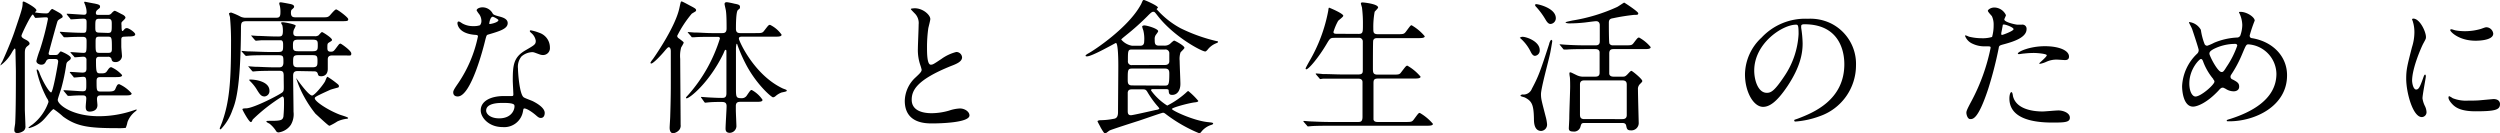 <svg xmlns="http://www.w3.org/2000/svg" viewBox="0 0 432.84 23.09"><g id="レイヤー_2" data-name="レイヤー 2"><g id="画像"><path d="M9.55,9.52a.77.77,0,0,0,.47-.1c.08-.07.4-.52.5-.52s1.75.7,1.75,1.15a.54.54,0,0,1-.27.4c-.43.32-.48.37-.55.87a32.28,32.28,0,0,1-.83,3.93c-.07.3-.62,1.8-.62,2.05,0,.8,2.47,2.82,7.1,2.82a18.41,18.41,0,0,0,6-1c.5-.18.57-.18.57-.1s-.1.15-.17.22a4.13,4.13,0,0,0-1.43,1.9,4.82,4.82,0,0,1-.3,1,10.45,10.45,0,0,1-1.42.05c-5.07,0-7.07-.3-9.42-2a13.63,13.63,0,0,0-1.65-1.3c-.23,0-1.25,1.33-1.5,1.58A5.28,5.28,0,0,1,5,22.19s-.07-.05-.07-.1a4,4,0,0,1,.65-.5,8.39,8.39,0,0,0,2.82-3.94A1.3,1.3,0,0,0,8.12,17a18.65,18.65,0,0,1-1.77-4.78c0-.12,0-.2.07-.2s.25.15.38.5C7.32,14,8.52,16,8.85,16s1.22-5.1,1.22-5.33c0-.42-.27-.45-.5-.45h-1a.61.61,0,0,0-.55.3c-.2.4-.35.68-.87.68-.28,0-.85-.18-.85-.65a14.82,14.82,0,0,1,.6-1.9A45.77,45.77,0,0,0,8.3,3.3C8.3,3,8.15,3,7.87,3S6.3,3.1,6.15,3.1s-.35-.58-.48-.58c-.3,0-1.95,3.43-1.95,3.65s.08.38.73.7c.2.1.67.35.67.68,0,.15-.1.22-.32.4-.43.3-.5.67-.5,1.27,0,1.38,0,8.15,0,9.68,0,.4.1,2.42.1,2.87a1,1,0,0,1-.27.85,2,2,0,0,1-1.1.42c-.45,0-.55-.25-.55-.55s.15-1,.15-1.22c.12-2.15.12-6.57.12-8.87,0-.5-.07-3.1-.07-3.43s0-.57-.15-.57A3.12,3.12,0,0,0,2.1,9,7,7,0,0,1,.05,11.35s0,0,0,0a3,3,0,0,1,.33-.67c.17-.33,1.44-3.18,2.09-5.08C3.77,1.75,3.92,1.32,3.92.52c0-.15,0-.25.18-.25s2.2,1.08,2.2,1.5c0,.08,0,.13-.13.23s-.1.1-.1.15A11.55,11.55,0,0,0,8,2.32.57.57,0,0,0,8.57,2c.35-.45.43-.45.48-.45s1.12.6,1.25.68.55.35.55.65a.25.25,0,0,1-.13.2c-.6.35-.67.4-.77.62S8.42,9.17,8.42,9.22c0,.3.18.3.33.3Zm12-3.17C21,6.35,21,6.6,21,7V8.1c0,.25.12,1.4.12,1.65a1.1,1.1,0,0,1-1.12,1c-.58,0-.66-.3-.7-.57a.59.59,0,0,0-.63-.35H17.3c-.33,0-.68,0-.68.6,0,2.12.08,2.27.75,2.27s.9,0,1.18-.42.45-.65.72-.65A5.51,5.51,0,0,1,21.14,13c0,.35-.5.35-1.35.35H17.4c-.55,0-.68.17-.68.72,0,1.6,0,1.78.73,1.78h.92c.92,0,1.4,0,1.58-.4.3-.68.37-.88.69-.88a6.18,6.18,0,0,1,2.15,1.6c0,.35-.5.35-1.32.35h-4c-.3,0-.68,0-.68.63,0,.17.08.9.08,1.05,0,1.12-1.23,1.12-1.33,1.12-.6,0-.7-.35-.7-.85,0-.22.1-1.22.1-1.42,0-.5-.35-.53-.57-.53a19.68,19.68,0,0,0-2.2.08l-.35,0c-.1,0-.15-.08-.23-.18l-.47-.57a.7.7,0,0,1-.13-.15.09.09,0,0,1,.1-.08c.5,0,2.73.18,3.2.18.65,0,.65-.23.65-1.15,0-1.08,0-1.35-.55-1.35-.22,0-1.32.12-1.5.12s-.12-.07-.22-.17l-.48-.58c-.1-.1-.1-.12-.1-.15s0-.07.08-.07c.35,0,1.8.12,2.1.12.6,0,.7-.27.7-.72V10.4a.51.51,0,0,0-.55-.58c-.23,0-1.28.1-1.43.1s-.1-.07-.2-.17l-.5-.55c-.1-.13-.1-.15-.1-.18s0,0,.08,0c.25,0,1.82.13,2.15.13.57,0,.57-.13.57-2,0-.47-.05-.77-.7-.77-.1,0-1.77,0-2.6.07l-.52,0c-.1,0-.13,0-.23-.15l-.47-.57c-.1-.13-.1-.13-.1-.18s0-.05.07-.05.95.08,1.13.08c.85.05,2,.1,2.8.1.62,0,.62-.08.62-1.78,0-.37,0-.67-.57-.67-.3,0-1.88.12-2.08.12s-.12-.07-.22-.17l-.48-.58c0-.07-.1-.12-.1-.15s0-.07.08-.07c.47,0,2.52.17,2.92.17.15,0,.45,0,.45-.45a3,3,0,0,0-.17-1c0-.12-.25-.62-.25-.72A.15.15,0,0,1,14.72.3s1.5.3,1.68.32c.57.13.92.2.92.5s-.05.23-.5.63a.67.67,0,0,0-.22.52c0,.3.22.3.37.3h1.65a.75.75,0,0,0,.73-.32c.12-.13.37-.38.52-.38s1.17.58,1.3.63.55.3.55.55-.65.7-.68.85a1.41,1.41,0,0,0,0,.47c0,.2,0,1,.14,1s.3-.25.36-.3a.52.52,0,0,1,.44-.2c.35,0,1.43.75,1.43,1.07s-.45.38-1.35.38ZM18.67,5.7c.68,0,.68-.23.68-1.45,0-.65,0-1-.68-1H17.2c-.7,0-.7.25-.7,1.4,0,.7,0,1,.7,1Zm.08,3.45c.45,0,.62-.1.62-.68,0-1.9,0-2.12-.65-2.12H17.2c-.65,0-.65.22-.65,1.1,0,1.52,0,1.7.67,1.7Z"/><path d="M55.65,3c1,0,1.1,0,1.45-.32.17-.18.87-1.05,1.1-1.05S60.29,3,60.29,3.32s-.12.35-1.27.35H42.72c-1,0-1,.28-1,1.45-.07,10.55-1,12.75-1.5,14a9,9,0,0,1-2,3.27.17.17,0,0,1-.18-.15c0-.08.45-1.1.5-1.33C39.67,17.65,40,14.27,40,7.57A46,46,0,0,0,39.82,3c0-.1-.17-.55-.17-.65s.27-.18.37-.18a11.13,11.13,0,0,1,1.7.75,2.34,2.34,0,0,0,1,.15h5c.48,0,.83,0,.83-.87A4.57,4.57,0,0,0,48.45,1a1.52,1.52,0,0,1-.1-.42c0-.15.1-.18.25-.18s1.2.2,1.45.25.87.13.87.5c0,.15-.07.23-.42.53-.1.07-.13.37-.13.52,0,.8.43.8.93.8ZM51.57,12.3c-.65,0-.82.27-.82.85,0,.87.07,5.22.07,6.2a3.6,3.6,0,0,1-.47,2.27,3.09,3.09,0,0,1-2.08,1.3.47.47,0,0,1-.45-.2,5.13,5.13,0,0,0-1.15-1.3c-.07-.05-.55-.25-.55-.38s.23-.12.8-.12c1.75,0,2-.13,2.15-.72a24.29,24.29,0,0,0,.1-2.78c0-.2,0-.72-.3-.72a29.76,29.76,0,0,0-5.12,4c-.15.35-.18.43-.33.43-.32,0-1.45-2.1-1.45-2.2s.15-.17.6-.17c1.35,0,6-2.45,6.33-2.78s.22-.47.22-2.82c0-.73-.15-.9-.77-.9H47.5c-.6,0-2.28,0-3.15.07l-.53.05c-.1,0-.12-.05-.22-.15l-.48-.57c-.12-.13-.12-.13-.12-.18s.07,0,.1,0,.92.08,1.1.08c.72,0,2,.1,3.42.1h.65c.3,0,.8,0,.8-.85,0-1.08,0-1.25-.87-1.25H46.32c-.8,0-2.52,0-3.17.07l-.53.05c-.07,0-.12-.05-.22-.15L41.92,9c-.1-.13-.1-.13-.1-.18s0,0,.08,0,.92.08,1.1.08c.72,0,2.65.1,3.45.1h1.72c.85,0,.85-.28.85-1.18,0-.37,0-.85-.42-.85-1.2,0-2,0-3.25,0-.13,0-1,.08-1,.08a.31.31,0,0,1-.25-.15l-.5-.58c-.1-.12-.1-.12-.1-.17s.05,0,.1,0,.9.07,1.08.07c.72,0,2,.1,3.45.1.65,0,.85-.07.85-1a4.52,4.52,0,0,0-.08-.87c0-.08-.22-.35-.22-.48s.17-.12.27-.12c.3,0,2.25.35,2.25.6a5.2,5.2,0,0,1-.3.65,1.51,1.51,0,0,0-.12.57c0,.6.37.6.87.6h2.83a1.08,1.08,0,0,0,.67-.15c.08-.07.48-.57.6-.57s1.73,1,1.73,1.35c0,.15-.05.17-.5.45-.28.17-.3.25-.3.87,0,.38,0,.73.57.73s.55-.13,1.4-1.23a.41.41,0,0,1,.3-.17c.12,0,1.87,1.22,1.87,1.7s-.12.35-1.29.35h-2c-.7,0-.78.35-.78.72,0,.2,0,1.35,0,1.6,0,1.28-1,1.28-1.13,1.28-.5,0-.52-.18-.6-.43-.12-.42-.45-.42-.72-.42ZM45.8,16.7c-.6,0-.85-.4-1.45-1.38a7.55,7.55,0,0,0-.93-1.15c-.07-.07-.27-.25-.27-.32s.1-.08.17-.08c1.08,0,3.33.4,3.33,1.93A.93.93,0,0,1,45.8,16.7Zm5.8-9.83c-.83,0-.88.3-.88,1s0,1,.88,1h2.55c.82,0,.87-.28.87-1s0-1-.87-1Zm0,2.68c-.85,0-.85.3-.85,1.22,0,.68.17.88.85.88h2.5c.87,0,.87-.35.87-1.15s-.12-.95-.87-.95Zm6.69,5.67c-.29.08-.87.23-1.12.33-2.65,1.2-2.67,1.27-2.67,1.47,0,.53,2.2,2,4.25,2.8.22.1,1.52.45,1.52.6s-.23.15-.3.15a5.41,5.41,0,0,0-1.55.45,10.4,10.4,0,0,1-1.35.75.34.34,0,0,1-.2-.08c-.42-.3-1.77-1.57-2.25-2a19.66,19.66,0,0,1-1.9-2.83,17.48,17.48,0,0,1-1.42-3.25s0-.07,0-.07,2.08,3,2.73,3c.4,0,1.75-1.62,2.22-2.4.08-.12.3-.85.45-.85a14.48,14.48,0,0,1,1.3.9c.62.48.68.53.68.75S58.47,15.17,58.29,15.22Z"/><path d="M83.35,3.6A2.07,2.07,0,0,0,83,2.5a4.89,4.89,0,0,1-.48-.7c0-.3.53-.53,1-.53a2,2,0,0,1,1.8,1.1c.12.18.37.28,1.12.48C87,3,87.9,3.25,87.9,4c0,1-1.4,1.4-3.43,2-.22.07-.25.15-.47,1-.3,1.25-2.45,9.7-4.75,9.7-.68,0-.78-.45-.78-.7s.08-.47.83-1.55a22.44,22.44,0,0,0,3.45-8.15c0-.22-.18-.25-.55-.27-3-.25-3-2-3-2s0-.3.17-.3.18,0,.68.33A3.72,3.72,0,0,0,82,4.52a3.1,3.1,0,0,0,1.1-.15A1.15,1.15,0,0,0,83.35,3.6Zm7.2,15.65A3.28,3.28,0,0,1,87,22c-2.37,0-3.77-1.65-3.77-2.9,0-1.62,1.77-2.47,4-2.47l1.3,0c.23,0,.35,0,.35-.28s-.1-2.05-.1-2.4c0-2.75.15-4.07,2.25-5.27,1.55-.9,1.73-1,1.73-1.63a2.18,2.18,0,0,0-.7-1.27c-.23-.2-.33-.3-.33-.4s.08-.13.18-.13a8.06,8.06,0,0,1,1.47.43,2.68,2.68,0,0,1,1.83,2.55,1.19,1.19,0,0,1-1.18,1.3,1.69,1.69,0,0,1-.57-.1c-1-.35-1-.4-1.35-.4a3,3,0,0,0-1.83.75,2.83,2.83,0,0,0-.6,2.07c0,.63.25,4.5,1,5,.23.17,1.4.57,1.63.7.52.27,2,1.07,2,2,0,.42-.17.87-.67.87-.25,0-.4-.07-.78-.4-.67-.6-1.82-1.37-2.17-1.22C90.6,18.9,90.6,19,90.55,19.25ZM87,17.82c-.58,0-2.83,0-2.83,1.33,0,.6.75,1.34,2.25,1.34,2.43,0,2.78-1.89,2.63-2.29S87.52,17.82,87,17.82Zm-.68-14.3c0-.17-.87-.62-1-.62-.43,0-.6,1-.6,1.1a.25.25,0,0,0,0,.15C84.77,4.22,86.27,3.9,86.27,3.52Z"/><path d="M115.12,8.77c-.6.73-2,2.23-2.37,2.23a.14.14,0,0,1-.13-.15,2.94,2.94,0,0,1,.43-.63c.7-1,3.9-5.7,4.57-8.8.25-1.15.25-1.17.4-1.17s1.43.72,1.5.75c.7.37,1,.52,1,.75s-.08.2-.75.62a19.34,19.34,0,0,0-2.53,3.85.61.61,0,0,0,.33.45c.72.55.8.6.8.75a6,6,0,0,1-.43.78,5.5,5.5,0,0,0-.17,2c0,1.63.07,9.6.07,11.4a1.18,1.18,0,0,1-.22.87,1.69,1.69,0,0,1-1.05.6c-.63,0-.63-.8-.63-.95,0-.3.1-1.69.1-2,.13-4.22.1-4.92.1-11.25,0-.55-.22-.7-.35-.7S115.5,8.32,115.12,8.77ZM121.47,17c-.1-.12-.1-.12-.1-.17s0-.05.08-.05,1.27.1,1.47.1c1,.05,1.4.07,2.08.07.45,0,.77-.07.77-.8,0-1.12,0-6.05,0-7.07,0-.28,0-.45-.13-.45s-.12,0-.42.7c-2.48,5.07-5.85,7.7-6.35,7.7a.12.12,0,0,1-.1-.13c0-.07.25-.32.37-.45a26.59,26.59,0,0,0,5.5-9.77c0-.3-.27-.3-.42-.3H123c-.58,0-2.1,0-2.78.07l-.35,0c-.1,0-.12,0-.22-.17l-.48-.55c-.1-.13-.1-.15-.1-.18s0,0,.08,0,.95.08,1.12.08c.9,0,2,.1,2.93.1h1.87c.43,0,.73-.15.73-.8s0-2.18-.1-2.93c0-.22-.25-1.12-.25-1.32s.15-.3.37-.3,1.13.2,1.3.25c.65.12,1,.2,1,.55s-.05.27-.37.57-.33,2.5-.33,3.23c0,.5.18.75.73.75h2.57c1.15,0,1.28,0,1.6-.43.68-.87.75-1,1-1a5.22,5.22,0,0,1,2,1.7c0,.35-.52.35-1.35.35h-5.49c-.25,0-.55,0-.55.35s2.6,6.25,7.57,8.6c.1.05.55.2.62.25a.2.2,0,0,1,.1.17c0,.15-.77.25-.92.3a3.46,3.46,0,0,0-1,.6.78.78,0,0,1-.46.23c-.27,0-3-2.33-4.84-6a26.85,26.85,0,0,1-1.3-3c0-.07-.08-.27-.15-.27s-.13.6-.13.77c0,1.08,0,5.83,0,6.8,0,1.68,0,1.85,1,1.85a1,1,0,0,0,.85-.42c.6-.88.68-1,.88-1a5.21,5.21,0,0,1,1.87,1.7c0,.35-.47.35-1.25.35h-2.65c-.65,0-.72.4-.72.73v.7c0,.45.1,2.44.1,2.84A1.2,1.2,0,0,1,126.37,23c-.6,0-.75-.33-.75-.73,0-.6.18-3.32.18-3.89,0-.73-.48-.73-1-.73s-1.38,0-2.2.08l-.48.05c-.1,0-.12-.05-.2-.15Z"/><path d="M158.5,13.42c.75-.7,1.07-1,1.07-1.35a6.21,6.21,0,0,0-.22-.77,8.06,8.06,0,0,1-.43-2.93c0-.57.13-3.47.13-4.12a2.35,2.35,0,0,0-.75-2c-.53-.55-.6-.62-.6-.7s.6-.12.67-.12c1.43,0,2.7,1.15,2.7,1.87,0,.23-.3,1.35-.35,1.6a23.7,23.7,0,0,0-.22,3.3c0,.95,0,3,.65,3,.35,0,.5-.1,1.85-1A7.59,7.59,0,0,1,165.57,9a1,1,0,0,1,1,.93c0,.75-1,1.15-1.92,1.5-5.95,2.4-6.8,4.22-6.8,5.85s1.45,2.32,3.47,2.32a11.18,11.18,0,0,0,3-.45,6.75,6.75,0,0,1,1.88-.37c.85,0,1.65.57,1.65,1.2,0,1.27-5.1,1.39-6.43,1.39-1.15,0-4.77,0-4.77-3.92A5.67,5.67,0,0,1,158.5,13.42Z"/><path d="M197.37,7.92c.23,0,.73,0,.73-.75a6,6,0,0,0-.15-1.9,5.38,5.38,0,0,1-.2-.65c0-.17.25-.22.37-.22.48,0,2.4.57,2.4,1,0,.15-.42.63-.47.75a1.17,1.17,0,0,0-.13.65c0,.68,0,1.1.75,1.1h.9a1.52,1.52,0,0,0,1-.3c.1-.1.6-.57.72-.57s1.78.87,1.78,1.25c0,.15-.6.67-.68.8a3.54,3.54,0,0,0-.15,1.45c0,.65.13,3.45.13,4,0,1-.45,1.9-1.43,1.9-.55,0-.57-.32-.6-.75,0-.25-.25-.25-.67-.25h-2.1c-.1,0-.28,0-.28.23a10,10,0,0,0,2.8,2.62A14.93,14.93,0,0,0,205.4,16c.07-.08.22-.23.35-.23a12.53,12.53,0,0,1,1.72,1.7c0,.18-.4.23-.57.25-.9.08-4,.9-4,1.15s3.67,2,6.19,2.27c.75.08.95.1.95.25s-.3.23-.37.25a3.6,3.6,0,0,0-1.58,1.05c-.25.33-.32.38-.47.38A25.61,25.61,0,0,1,202,19.87c-.35-.27-.45-.35-.65-.35s-3.58,1.2-4.28,1.42-4.7,1.5-4.95,1.65-.62.5-.77.5-.25-.1-.78-1c-.07-.18-.55-1-.55-1.1s.3-.18.53-.18a12.26,12.26,0,0,0,2.32-.25c.68-.09.7-.79.7-1.22,0-.9.05-6.65.05-7.9,0-.6,0-4-.42-4-.1,0-4.1,2.32-5,2.32-.1,0-.25,0-.25-.12s.36-.33.45-.38c1-.52,6.93-4.45,9.1-8.42.08-.1.28-.63.35-.73a.24.24,0,0,1,.2-.12c.13,0,2.43,1,2.43,1.32,0,.05-.23.23-.23.28a15.12,15.12,0,0,0,4.15,3.3,29,29,0,0,0,6.2,2.22c.1,0,.27,0,.27.15s-.15.15-.42.28a3.49,3.49,0,0,0-1.4,1.1c-.25.25-.28.27-.4.27-.58,0-5.4-2.52-8.25-6.22-.47-.6-.52-.65-.7-.65s-.3,0-1.05.77A43,43,0,0,1,195,6.07c-.17.15-.87.68-.87.78A3.15,3.15,0,0,0,196,7.92Zm4.3,6.9c.63,0,.78-.1.78-2,0-.45,0-.95-.73-.95H196c-.75,0-.75.3-.75,1.87,0,.58,0,1.05.75,1.05Zm.05-3.57c.4,0,.73-.2.73-.63V9.27a.65.65,0,0,0-.73-.7H196c-.72,0-.72.2-.72,2a.63.63,0,0,0,.72.7ZM196,15.47c-.42,0-.67.08-.75.53,0,.1,0,2.8,0,3.15s0,.8.55.8c.35,0,3.7-.78,4.4-.93.12,0,.52-.1.52-.25a3.11,3.11,0,0,0-.4-.5A16.69,16.69,0,0,1,198.7,16c-.25-.45-.4-.53-.83-.53Z"/><path d="M235.2,5.87c.77,0,.77-.3.77-1.55a22.18,22.18,0,0,0-.15-2.92c0-.13-.2-.68-.2-.8s.1-.18.28-.18,2.7.25,2.7.88c0,.15-.53.62-.6.75a14.45,14.45,0,0,0-.23,2.87c0,.65,0,1,.8,1h3.23c1.15,0,1.27,0,1.6-.42.75-1,.82-1.13,1-1.13a8.6,8.6,0,0,1,2.27,1.9c0,.33-.58.33-1.32.33h-6.85c-.28,0-.63,0-.75.42-.05.2-.05,4.1-.05,4.83s.05,1.07.82,1.07h2.48c1.17,0,1.3,0,1.6-.42.77-1,.85-1.13,1.07-1.13a8.49,8.49,0,0,1,2.28,1.9c0,.33-.58.33-1.35.33H238.6c-.73,0-.8.25-.8.85,0,.75,0,6.12,0,6.25.1.37.4.42.8.42h4.57c1.15,0,1.28,0,1.6-.42.75-1,.82-1.15,1.05-1.15a8.57,8.57,0,0,1,2.27,1.89c0,.33-.57.33-1.32.33h-16.6c-2.2,0-2.92.05-3.15.07l-.55.05c-.07,0-.12-.05-.19-.15l-.5-.57c-.11-.13-.11-.13-.11-.18s0-.05.11-.05.92.08,1.09.08c1.23.05,2.25.1,3.43.1h4.77c.45,0,.83,0,.83-.9v-6c0-.3-.15-.6-.73-.6H232.3c-2.2,0-2.93,0-3.15,0s-.45.07-.53.07-.15-.07-.22-.17l-.5-.58c-.08-.1-.1-.12-.1-.15s0-.07.1-.07.92.07,1.1.1c1.22,0,2.25.07,3.42.07h2.78c.75,0,.75-.37.75-.77V7.2a.63.63,0,0,0-.73-.65H231.1c-.78,0-.83.07-1.45,1.12C228.27,10,226.57,12,226.17,12c-.09,0-.12-.07-.12-.15s.4-.8.62-1.2a27.14,27.14,0,0,0,3.3-8.8c.05-.47.1-.52.15-.52s2.45,1,2.45,1.4c0,.2-.8.75-.9.9a9.48,9.48,0,0,0-.8,1.9c0,.32.3.32.63.32Z"/><path d="M263.58,6.37c.77,0,3,.83,3,2.3a.92.92,0,0,1-.82,1c-.25,0-.48-.18-.73-.68a7.37,7.37,0,0,0-1.9-2.45S263.38,6.37,263.58,6.37Zm.09,10a1.56,1.56,0,0,0,1.55-1c1.15-2.15,1.45-3,3-7.77,0-.15.25-.7.35-.7a.23.23,0,0,1,.18.25c0,.07-.33,2-.38,2.15-.22,1.1-1.57,5.95-1.57,7,0,.82.1,1.12.82,3.92a7,7,0,0,1,.23,1.27,1.09,1.09,0,0,1-1,1.18c-1.25,0-1.27-1.5-1.27-2.15-.05-2.37-.35-3-1.53-3.62-.12-.08-.8-.2-.8-.33S263.52,16.35,263.67,16.35ZM266,.72c.32,0,3.37.68,3.37,2.43a1,1,0,0,1-.9,1c-.22,0-.47-.08-.82-.65a13,13,0,0,0-1.75-2.38.32.32,0,0,1-.1-.17C265.75.87,265.77.72,266,.72Zm10.2,12.55c.75,0,.75-.45.75-.75,0-.47,0-3.45,0-3.52-.05-.3-.25-.5-.72-.5h-1.7c-2.2,0-2.93.05-3.18.07l-.52,0c-.08,0-.13,0-.23-.15l-.47-.57c-.1-.13-.1-.13-.1-.18s0,0,.07,0,1,.08,1.1.08c1.23.07,2.25.1,3.43.1h1.55c.3,0,.8,0,.8-.68V4.37c0-.32-.13-.7-.63-.7-.35,0-1.87.23-2.2.25a24.47,24.47,0,0,1-2.47.13c-.35,0-.63-.1-.63-.18s1-.27,1.2-.32A29.87,29.87,0,0,0,280,1.2c.2-.1,1.15-.75,1.2-.75S283.64,2,283.64,2.3s-.22.27-.67.27a35.55,35.55,0,0,0-3.67.58c-.48.07-.75.2-.75.77s0,3.45.1,3.63a.66.66,0,0,0,.62.3h2c1.15,0,1.27,0,1.59-.43.63-.82.7-.92.93-.92a7,7,0,0,1,2,1.65c0,.35-.5.35-1.33.35h-5.07c-.4,0-.77.07-.77.75,0,.37,0,3.42,0,3.55.08.4.45.47.75.47h1.55c.33,0,.48,0,.9-.45s.52-.55.65-.55,1.87,1.4,1.87,1.75c0,.13-.07.2-.42.55a1.19,1.19,0,0,0-.33.95c0,.9.13,5.65.13,5.7a1.27,1.27,0,0,1-1.38,1.35c-.62,0-.69-.3-.79-.83-.05-.2-.15-.45-.68-.45h-6.4c-.65,0-.67.05-.85.7a1.13,1.13,0,0,1-1.25.78c-.42,0-.75-.08-.75-.55,0-.13.08-1.48.08-1.75,0-1,.15-4.75.15-5.45,0-.4,0-1.22-.05-1.67a4.46,4.46,0,0,1-.08-.58c0-.07,0-.25.13-.25s.22.05,1.1.48a2.62,2.62,0,0,0,1.42.27Zm4.7,7.35c.42,0,.75-.15.75-.7,0-.82,0-4.45,0-5.2,0-.32,0-.8-.75-.8H274.3c-.43,0-.75.15-.75.7V19.8c0,.42.05.82.75.82Z"/><path d="M311.85,4.55c0,.07,0,.17,0,.27a19.16,19.16,0,0,1,.25,2.7c0,1.68-.38,4-2.58,7.33-2,3-3.27,3.65-4.27,3.65-1.65,0-3.13-2.58-3.13-5.63A8.81,8.81,0,0,1,305,6.5a10.33,10.33,0,0,1,8-3.25,8.15,8.15,0,0,1,4,.8,7.82,7.82,0,0,1,4.34,7.27,9.32,9.32,0,0,1-6.29,8.8,15.34,15.34,0,0,1-4.15.92c-.1,0-.25,0-.25-.17s0-.1.67-.35c2.6-1,8-3.17,8-9.4,0-1-.09-6.92-6.92-6.92C311.87,4.2,311.85,4.4,311.85,4.55Zm-8.13,7.67c0,1.63.65,3.85,2.18,3.85.72,0,1.32-.3,3.05-2.9A14.33,14.33,0,0,0,311.4,5.9c0-1.5-.1-1.63-.43-1.63C308.6,4.27,303.72,7.5,303.72,12.22Z"/><path d="M341.35,17.47a33.75,33.75,0,0,0,3.3-9.2c0-.25-.1-.25-.9-.25a4.76,4.76,0,0,1-2.23-.45,2.41,2.41,0,0,1-1.3-1.35c0-.07.08-.1.1-.1a4.66,4.66,0,0,1,.58.23,9.44,9.44,0,0,0,2.22.27,5.63,5.63,0,0,0,1.78-.22,7.27,7.27,0,0,0,.27-2.05,3.45,3.45,0,0,0-.3-1.55c-.1-.13-.7-.75-.7-.93s.48-.57,1.13-.57a2.26,2.26,0,0,1,2,1.32c0,.13-.28.63-.28.75,0,.48,2,.9,2.25.9l.78,0a.71.71,0,0,1,.82.78c0,1.4-2.12,2.12-3.77,2.57-.85.23-1,.25-1.05.7a65.69,65.69,0,0,1-1.83,7.1c-1.72,5.2-2.62,5.2-3.1,5.2s-.67-.82-.67-1.1S340.57,18.92,341.35,17.47Zm5.27-11.42c.13,0,2-.68,2-1s-1.35-.8-1.63-.8-.22,0-.27.3c-.1.5-.1.57-.23,1.17C346.5,5.9,346.47,6.05,346.62,6.05Zm1.9,10.6c.53,2.17,3.23,2.65,5.13,2.65.42,0,2.32-.18,2.72-.18.85,0,2,.43,2,1.25s-.92.85-3.05.85c-4.05,0-7.42-1-7.42-4.17,0-.58.15-1.1.35-1.1S348.5,16.57,348.52,16.65ZM354.05,8c2.37,0,4.17.7,4.17,1.8,0,.6-.52.6-.72.6s-1.2-.08-1.4-.08a4.19,4.19,0,0,0-1.85.4,4.38,4.38,0,0,1-1.05.33c-.05,0-.13,0-.13-.08s1.3-1.12,1.3-1.4-1.77-.4-2.15-.4a15.89,15.89,0,0,0-1.8.1c-.15,0-.72.1-.82.1s-.2,0-.23-.05C349.2,9,351.37,8,354.05,8Z"/><path d="M386,21c-.42,0-.47,0-.47-.12s.07-.13.72-.33c3.3-1.07,7.88-3.24,7.88-7.77a5.21,5.21,0,0,0-4.85-5.1c-.38,0-.43.15-1.08,1.68a20.77,20.77,0,0,1-1.9,3.57.65.65,0,0,0-.12.35.5.5,0,0,0,.37.48c.85.45,1.13.65,1.13,1.25s-.53.8-.93.8a2.5,2.5,0,0,1-1.4-.43c-.35-.17-.37-.2-.52-.2s-.3,0-.75.53c-2,2.12-3.68,2.75-4.38,2.75-1.62,0-1.9-2.55-1.9-3.55A8.26,8.26,0,0,1,380.4,9.3a.82.82,0,0,0,.27-.65c0-.23-1-3.23-1.12-3.58S379,4,379,3.9s0-.08.05-.08a2.67,2.67,0,0,1,2,1.35,10.92,10.92,0,0,0,.65,2.48.51.51,0,0,0,.45.27,7.91,7.91,0,0,0,1.2-.52,11.81,11.81,0,0,1,3.9-.9.64.64,0,0,0,.62-.33,5.54,5.54,0,0,0,.35-1.85,5,5,0,0,0-.52-2.07.31.31,0,0,1-.05-.13c0-.07.2-.07.25-.07,1.12,0,2.47.92,2.47,1.52a23.28,23.28,0,0,0-.87,2.58c0,.4.27.45.47.47,3.5.6,6,3.1,6,6.4C396,18.37,390.42,21,386,21Zm-2.8-7.32a10.31,10.31,0,0,1-1.7-2.87c-.12-.35-.22-.6-.45-.6s-2,1.72-2,4.25c0,1.35.5,2.25,1.07,2.25.93,0,3.28-2.05,3.28-2.58A.56.56,0,0,0,383.17,13.72ZM387,7.6a8.26,8.26,0,0,0-3.8.92c-.42.25-.67.43-.67.78s1.42,3.17,2.1,3.17c.25,0,.35-.05.87-.9a15.63,15.63,0,0,0,1.85-3.67C387.32,7.6,387.07,7.6,387,7.6Z"/><path d="M418.32,15.5c.43,0,.65-.4,1.2-1.95.15-.43.23-.63.35-.63s.13.25.13.3c0,.28-.58,3.2-.58,3.8a4.36,4.36,0,0,0,.4,1.3,2.64,2.64,0,0,1,.3,1.1.84.84,0,0,1-.82.85c-1.55,0-2.7-4.25-2.7-6.65,0-1.6.2-2.32,1-5.45a8.56,8.56,0,0,0,.42-2.6,6.08,6.08,0,0,0-.25-1.77c0-.08-.15-.38-.15-.45s.1-.13.2-.13c1.15,0,2.2,2.28,2.2,3.18,0,.27,0,.3-.47,1.15-.28.52-1.93,4.2-1.93,6.45C417.67,14.75,417.92,15.5,418.32,15.5ZM432.84,18c0,1-.74,1.27-4.24,1.27-2.45,0-3.38-.62-3.9-1.12-.13-.13-.78-.78-.78-1.25,0,0,0-.25.13-.25a3.73,3.73,0,0,1,.6.35,6.21,6.21,0,0,0,2.67.42c.65,0,1.55,0,2.18-.07l2.2-.2C432.65,17.15,432.84,17.7,432.84,18ZM431.67,5.82c0,1.23-2.77,1.23-3.07,1.23-2.83,0-4.38-1.53-4.38-1.85,0,0,0-.13.18-.13s.37.1.7.18a8.9,8.9,0,0,0,1.7.15A9.88,9.88,0,0,0,429.55,5c.75-.27.82-.3,1.07-.27A1.24,1.24,0,0,1,431.67,5.82Z"/></g></g></svg>